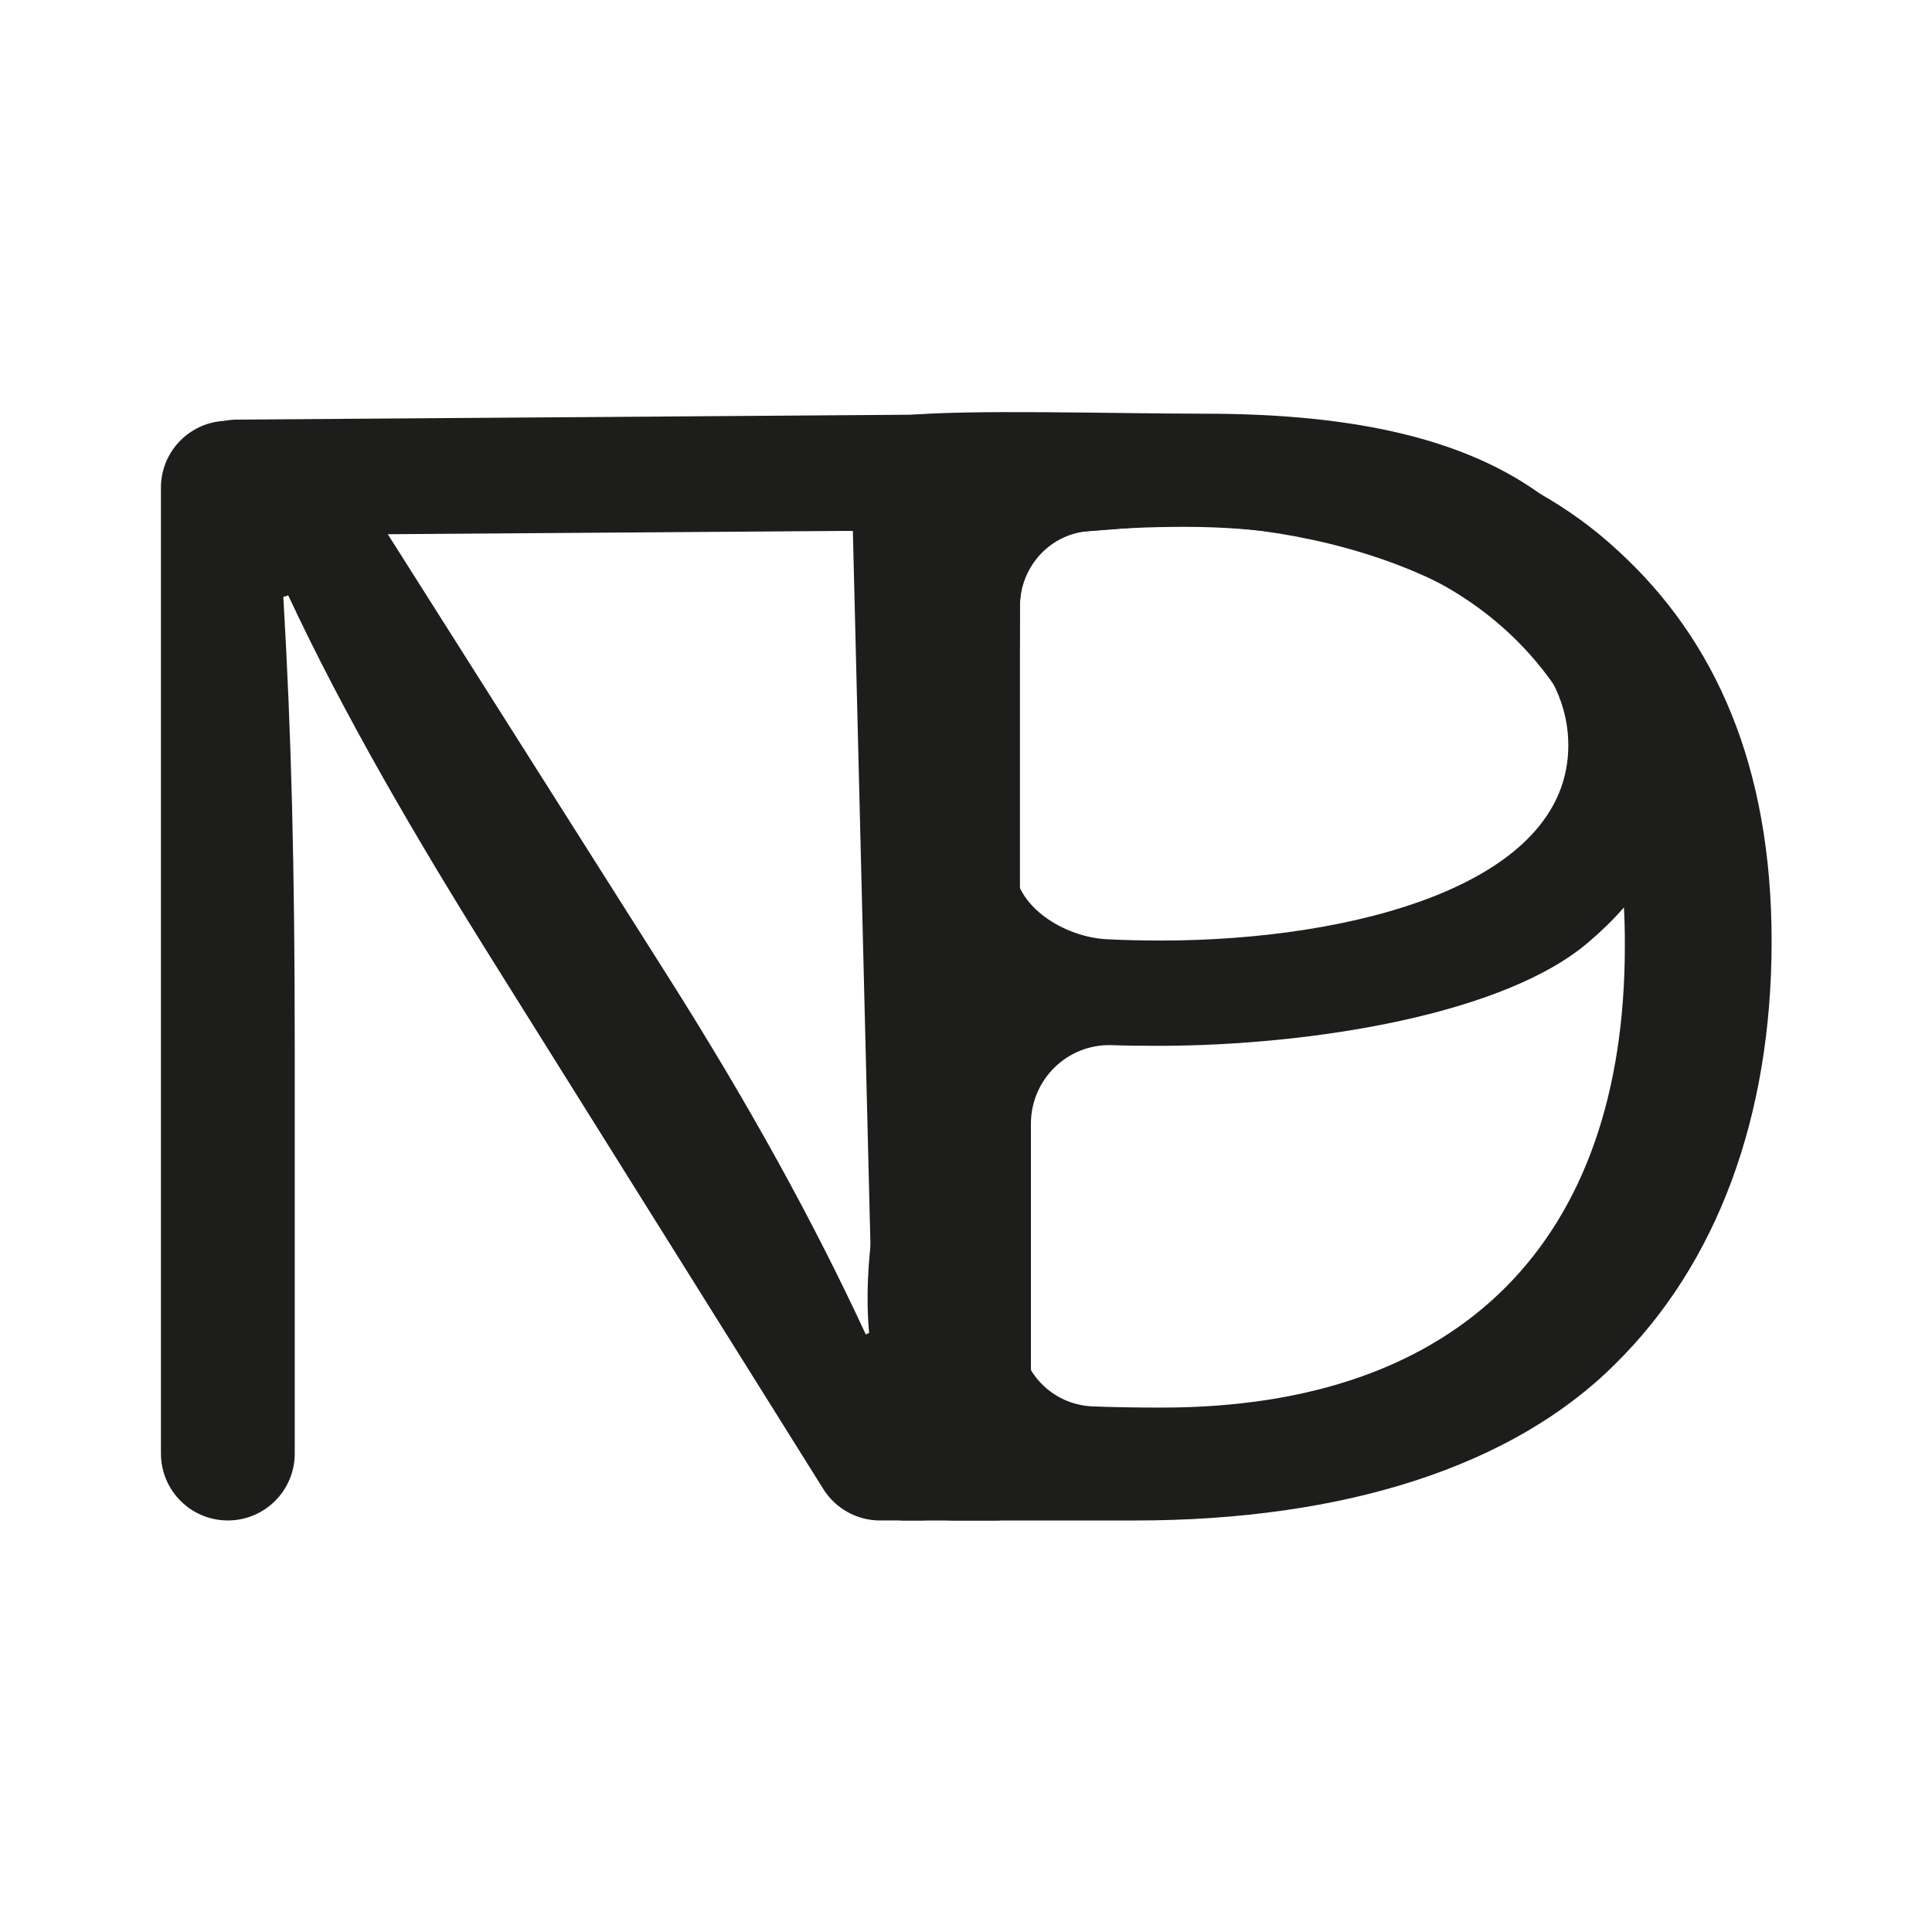 <?xml version="1.0" encoding="UTF-8"?>
<svg xmlns="http://www.w3.org/2000/svg" xmlns:bx="https://boxy-svg.com" viewBox="0 0 500 500" width="500px" height="500px">
  <defs></defs>
  <g id="Livello_1" style="" transform="matrix(0.651, 0, 0, 0.651, 127.412, 113.071)">
    <path class="st1" d="M 144.033 24.124 C 143.623 7.454 156.883 -6.396 173.553 -6.636 C 210.043 -7.176 237.403 -8.486 272.593 -8.486 C 352.753 -8.486 409.823 10.114 447.653 45.384 C 486.133 80.654 508.573 130.674 508.573 200.564 C 508.573 270.454 486.773 328.814 446.373 368.574 C 405.973 408.974 339.283 430.774 255.283 430.774 L 183.273 430.774 C 166.973 430.774 153.643 417.774 153.243 401.474 L 144.023 24.124 L 144.033 24.124 Z M 209.753 355.364 C 209.753 371.504 222.443 384.734 238.573 385.404 C 247.233 385.764 256.583 385.884 266.183 385.884 C 385.453 385.884 450.223 319.194 450.223 202.484 C 450.863 100.524 393.153 35.754 275.163 35.754 C 260.383 35.754 247.453 36.424 236.373 37.514 C 221.163 39.004 209.753 52.084 209.753 67.364 L 209.753 355.354 L 209.753 355.364 Z" style="fill: rgb(29, 29, 27); opacity: 1;"></path>
    <path class="st0" d="M -131.74 404.174 L -131.74 20.184 C -131.74 5.494 -119.83 -6.406 -105.15 -6.406 L -84.757 -6.406 C -75.647 -6.406 -67.167 -1.736 -62.287 5.954 L 69.993 214.774 C 102.423 266.014 127.723 312.074 148.483 356.824 L 149.783 356.174 C 144.593 297.794 174.803 248.714 163.163 174.784 L 158.233 25.144 C 158.233 10.454 155.213 -6.416 169.893 -6.416 C 184.583 -6.416 196.483 5.494 196.483 20.174 L 196.483 404.174 C 196.483 418.864 184.573 430.764 169.893 430.764 L 154.133 430.764 C 144.973 430.764 136.453 426.044 131.593 418.274 L 0.593 208.924 C -29.897 160.274 -59.077 110.334 -81.137 62.984 L -83.087 63.634 C -79.847 118.764 -78.547 171.304 -78.547 243.954 L -78.547 404.164 C -78.547 418.854 -90.457 430.754 -105.14 430.754 C -119.83 430.754 -131.73 418.844 -131.73 404.164 L -131.74 404.174 Z" style="fill: rgb(29, 29, 27);"></path>
    <path class="st0" d="M 143.283 35.164 C 143.283 19.044 147.103 -6.866 163.143 -8.486 C 188.653 -11.056 247.173 -9.226 283.183 -9.226 C 345.083 -9.226 387.293 1.614 416.493 22.594 C 443.123 41.734 475.463 80.854 475.463 116.734 C 475.463 152.614 460.993 179.284 436.513 200.214 C 403.403 229.514 325.683 242.074 264.503 242.074 C 258.263 242.074 252.173 242.004 246.303 241.804 C 228.653 241.204 214.113 255.414 214.113 273.074 L 214.113 368.644 C 214.113 385.934 217.843 430.774 200.553 430.774 L 163.503 430.774 C 146.213 430.774 151.493 385.944 151.493 368.644 L 143.273 35.164 L 143.283 35.164 Z M 207.543 169.854 C 207.543 186.644 227.323 198.784 244.093 199.684 C 250.883 200.044 258.163 200.214 265.953 200.214 C 341.533 200.214 427.753 178.264 427.753 122.644 C 427.753 67.024 342.253 35.154 273.153 35.154 C 262.253 35.154 244.983 37.014 236.373 37.514 C 219.723 38.464 209.753 50.694 209.753 67.364 C 209.753 95.954 207.553 141.344 207.553 169.854 L 207.543 169.854 Z" style="fill: rgb(29, 29, 27);"></path>
    <line class="st2" x1="-101.66" y1="16.124" x2="196.473" y2="13.964" style="fill: rgb(29, 29, 27); opacity: 1; stroke: rgb(29, 29, 27); stroke-linecap: round; stroke-miterlimit: 10; stroke-width: 46px;"></line>
  </g>
</svg>
